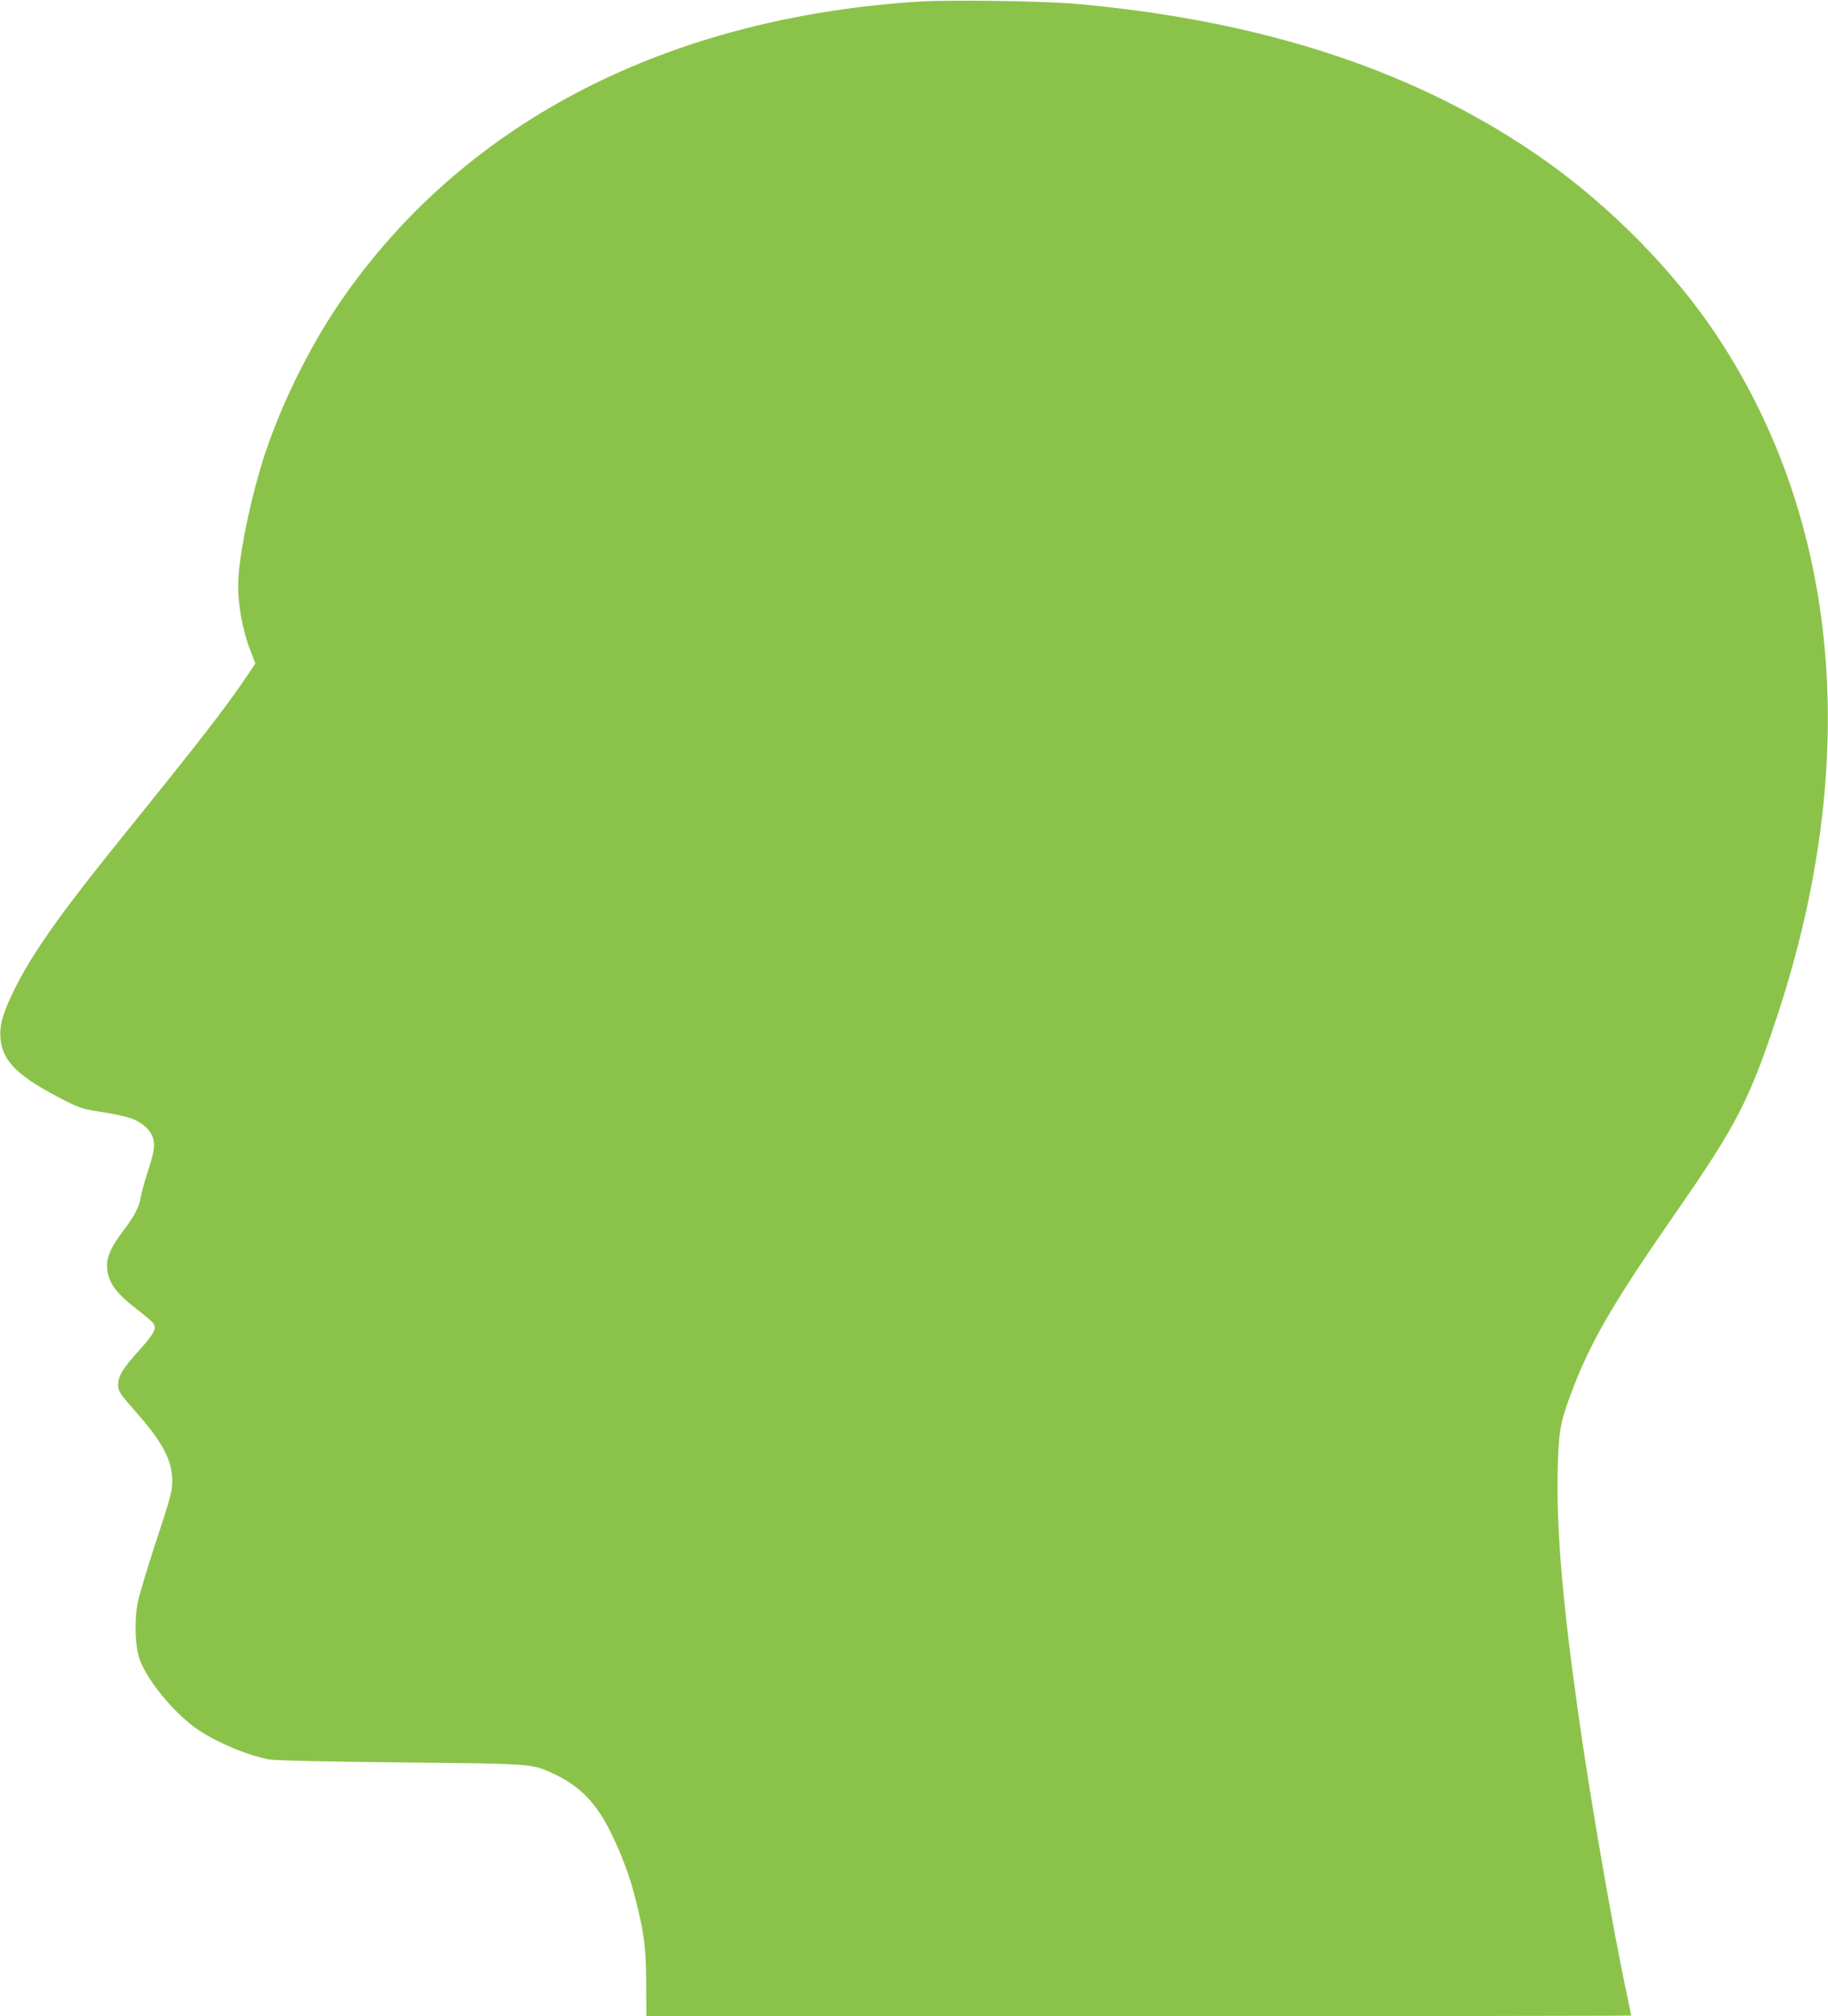 <?xml version="1.0" standalone="no"?>
<!DOCTYPE svg PUBLIC "-//W3C//DTD SVG 20010904//EN"
 "http://www.w3.org/TR/2001/REC-SVG-20010904/DTD/svg10.dtd">
<svg version="1.0" xmlns="http://www.w3.org/2000/svg"
 width="1161pt" height="1280pt" viewBox="0 0 1161 1280"
 preserveAspectRatio="xMidYMid meet">
<g transform="translate(0,1280) scale(0.1,-0.1)"
fill="#8bc34a" stroke="none">
<path d="M5835 12790 c-1583 -102 -2853 -749 -3638 -1855 -210 -295 -401 -674
-517 -1025 -77 -234 -149 -565 -165 -765 -12 -145 20 -338 82 -493 l25 -64
-58 -86 c-92 -139 -242 -336 -483 -637 -124 -154 -298 -370 -386 -480 -324
-403 -497 -652 -600 -860 -76 -151 -100 -235 -92 -317 13 -149 113 -245 413
-397 91 -46 114 -53 232 -71 73 -11 157 -30 188 -41 74 -28 130 -83 139 -138
8 -49 3 -76 -40 -211 -19 -58 -37 -125 -41 -150 -9 -60 -40 -120 -109 -211
-74 -96 -105 -161 -105 -222 0 -98 48 -170 181 -272 54 -42 105 -85 113 -96
23 -33 3 -69 -95 -177 -96 -105 -129 -159 -129 -213 0 -41 10 -56 118 -179
166 -188 225 -302 226 -430 0 -69 -9 -101 -101 -380 -55 -168 -109 -345 -118
-394 -24 -122 -17 -287 15 -369 48 -125 200 -313 339 -418 118 -88 328 -180
480 -209 35 -7 356 -14 836 -19 863 -9 833 -7 981 -77 159 -75 265 -186 354
-369 74 -152 123 -285 159 -433 53 -209 64 -300 65 -524 l1 -208 3128 0 c1720
0 3127 2 3127 4 0 3 -11 55 -24 118 -87 400 -237 1263 -310 1785 -101 711
-140 1172 -133 1538 5 258 14 318 82 500 121 327 263 573 671 1160 383 552
463 707 640 1240 538 1626 401 3151 -389 4335 -272 406 -670 810 -1092 1107
-792 557 -1770 882 -2976 989 -208 18 -796 26 -994 14z"/>
</g>
</svg>
